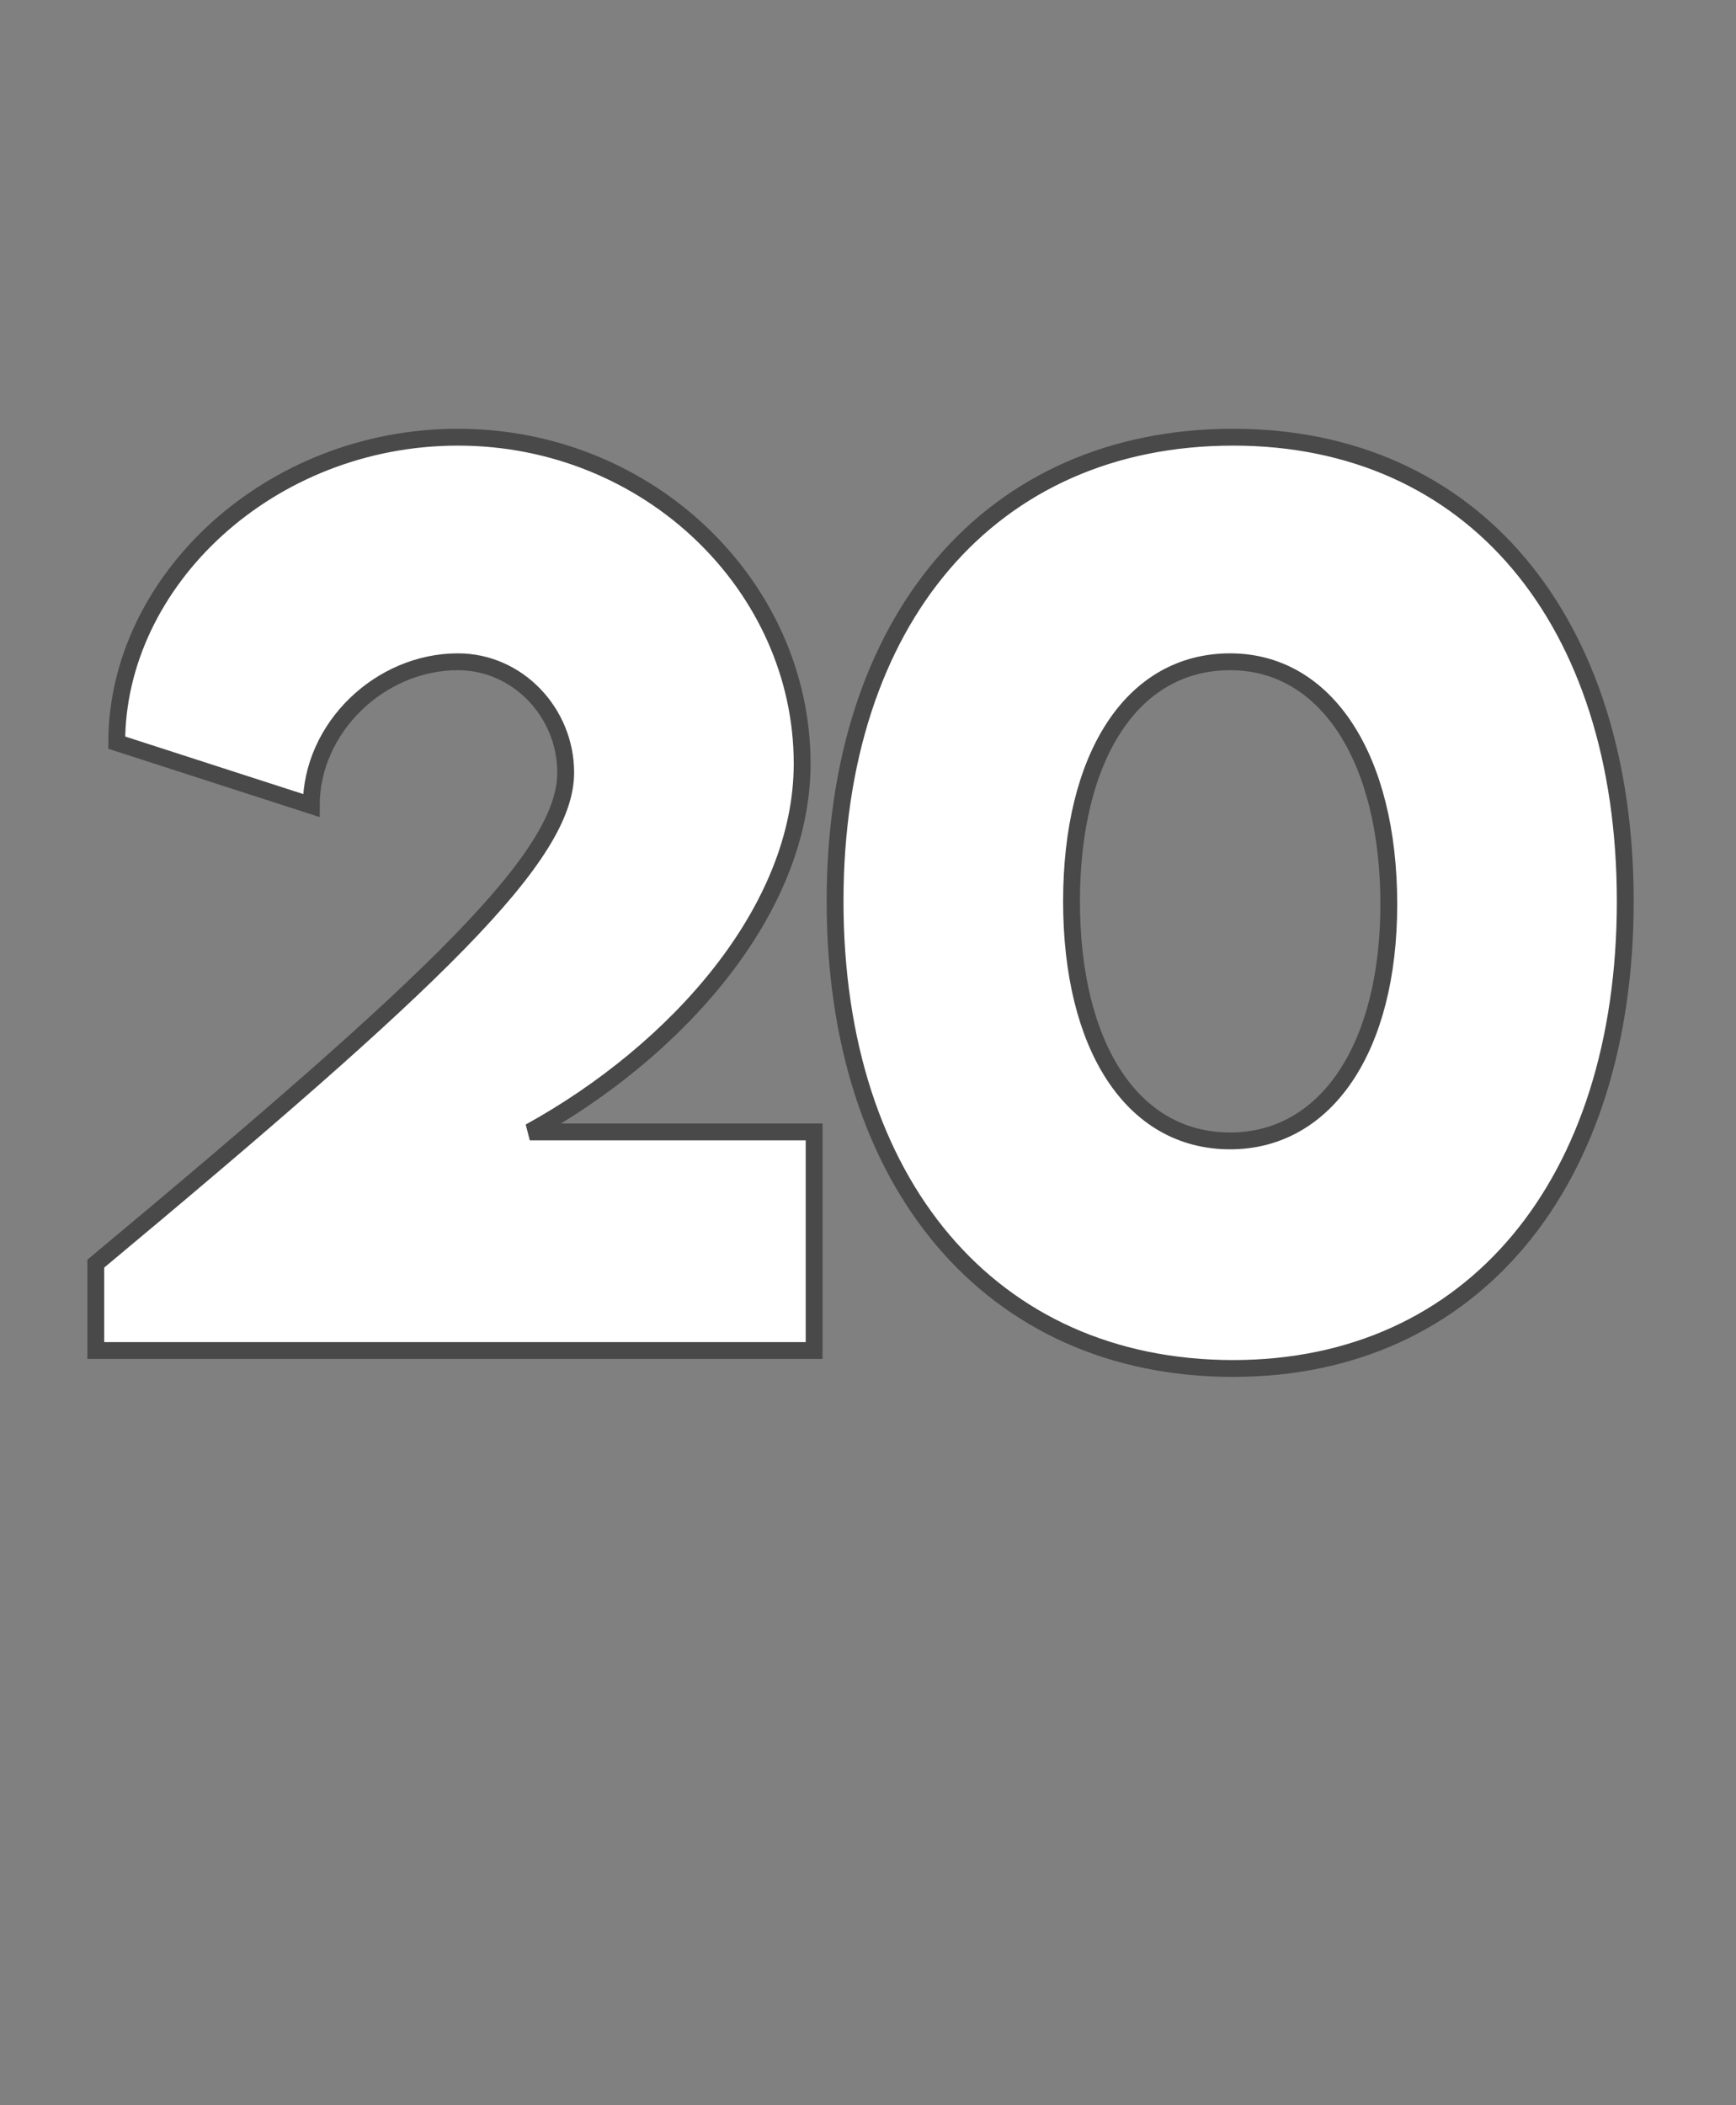 <?xml version="1.0" standalone="no"?><!DOCTYPE svg PUBLIC "-//W3C//DTD SVG 1.1//EN" "http://www.w3.org/Graphics/SVG/1.1/DTD/svg11.dtd"><svg xmlns="http://www.w3.org/2000/svg" version="1.1" width="58px" height="70.3px" viewBox="0 -4 58 70.3" style="top:-4px"><rect x="0" y="-4" width="58" height="70.3" fill="#808080" stroke="none"/><desc>20</desc><defs/><g id="Polygon32273"><path d="m27.2 33.8v7.3h-24v-2.9c11.4-9.5 15.7-13.6 15.7-16.4c0-2-1.6-3.7-3.6-3.7c-2.6 0-4.9 2.2-4.9 4.8l-6.5-2.1c0-5.4 5.1-10.2 11.4-10.2c6.4 0 11.5 5 11.5 10.9c0 4.9-4.2 9.6-9.1 12.3h9.5zm.7-7.7c0-9.4 5.2-15.5 13.3-15.5c8 0 13.1 6.1 13.1 15.5c0 9.4-5.1 15.6-13.1 15.6c-8.1 0-13.3-6.2-13.3-15.6zm18.5.1c0-4.9-2.1-8.1-5.3-8.1c-3.3 0-5.3 3.2-5.3 8c0 4.8 2 8 5.3 8c3.2 0 5.3-3.1 5.3-7.9z" style="stroke-width:0.422pt; stroke:#4a4949;" fill="#ffffff"/></g></svg>